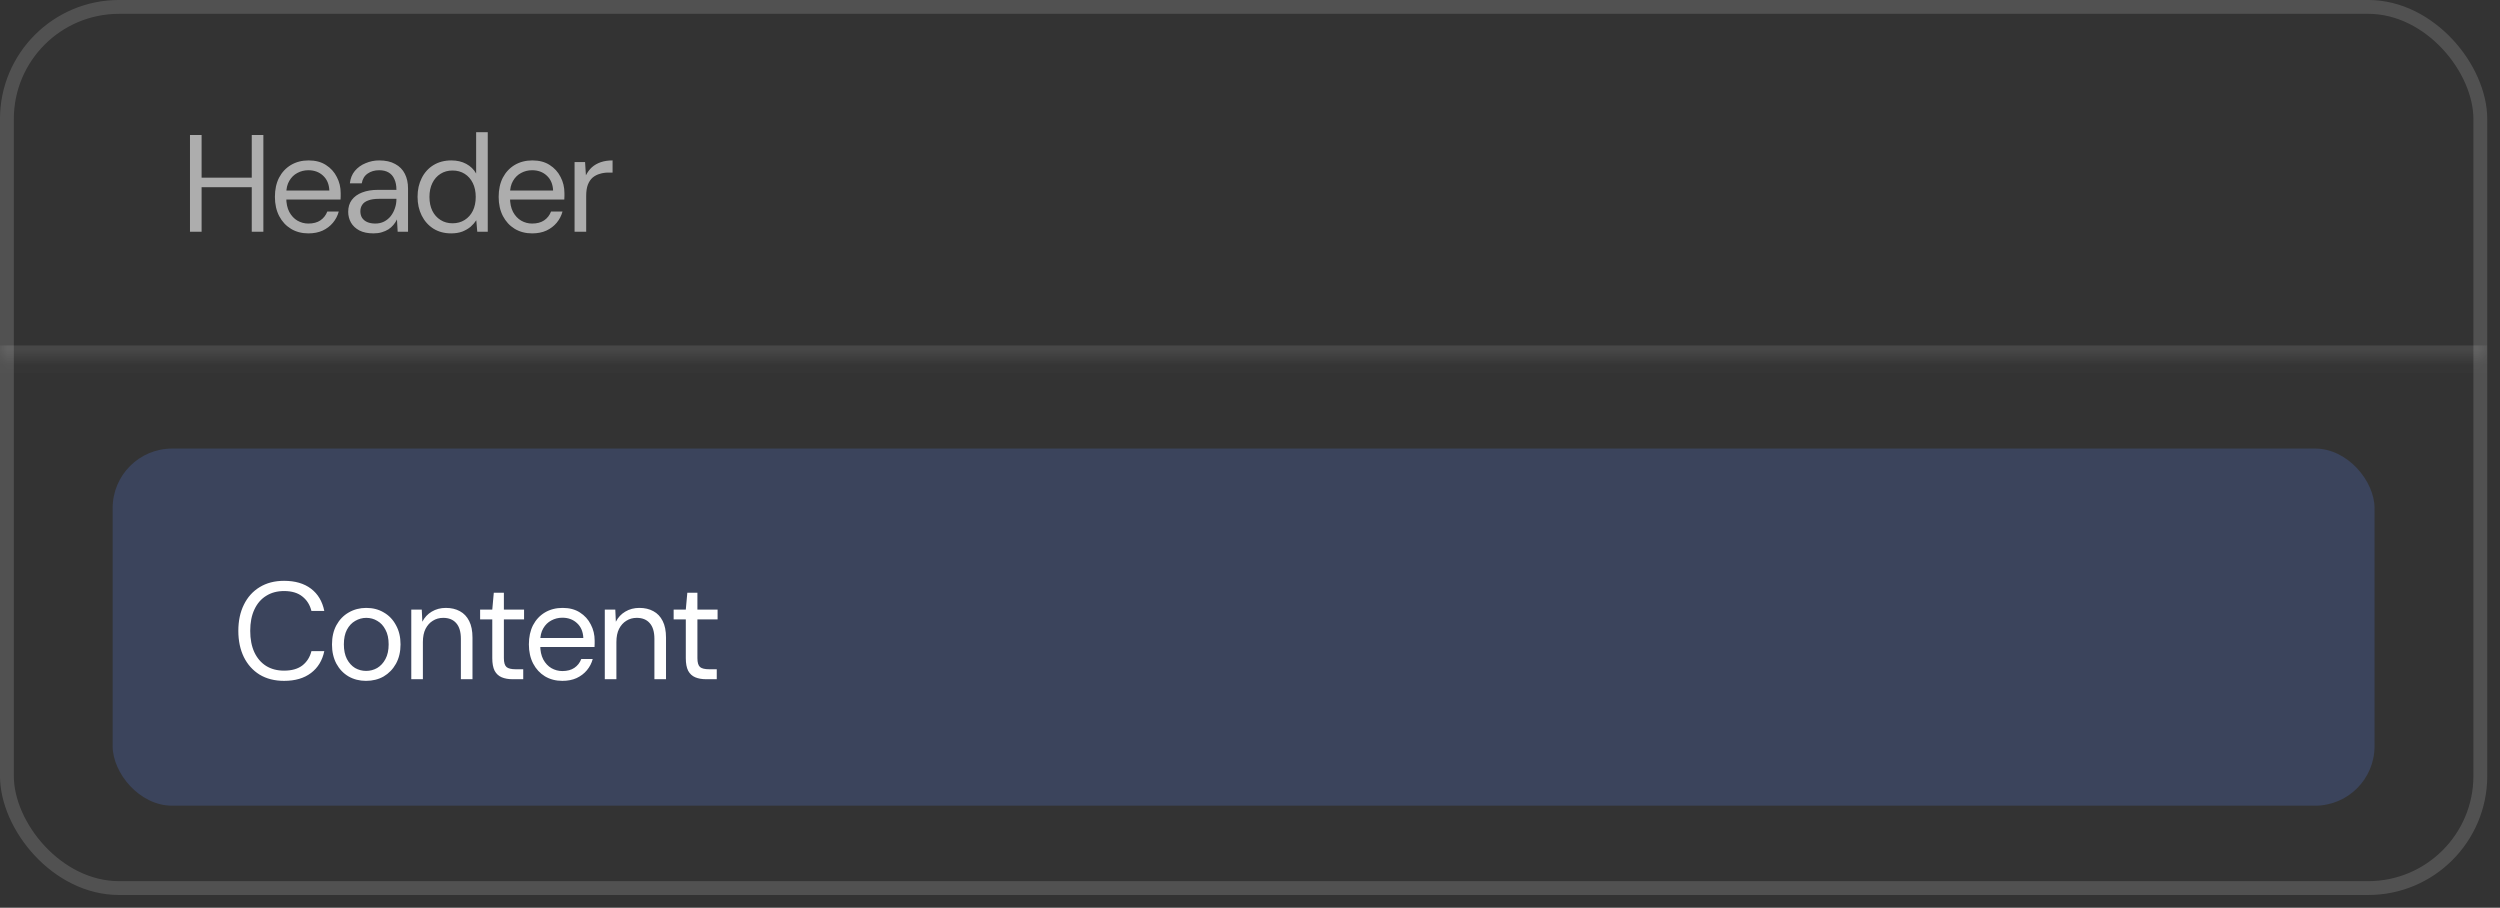 <svg width="168" height="61" viewBox="0 0 168 61" fill="none" xmlns="http://www.w3.org/2000/svg">
<rect x="0" y="0" width="168" height="61" fill="#333333" stroke="none"/>
<rect x="0.464" y="0.464" width="166.214" height="59.214" rx="7.536" stroke="white" stroke-opacity="0.15" stroke-width="0.929"/>
<mask id="path-3-inside-1_6801_4226" fill="white">
<path d="M0 0H167.143V24.143H0V0Z"/>
</mask>
<path d="M167.143 24.143V23.214H0V24.143V25.071H167.143V24.143Z" fill="white" fill-opacity="0.1" mask="url(#path-3-inside-1_6801_4226)"/>
<path d="M16.918 15.571V9.071H17.698V15.571H16.918ZM12.767 15.571V9.071H13.547V15.571H12.767ZM13.398 12.581V11.941H17.113V12.581H13.398ZM20.721 15.683C20.282 15.683 19.892 15.581 19.552 15.376C19.217 15.172 18.954 14.887 18.762 14.522C18.57 14.151 18.474 13.72 18.474 13.231C18.474 12.736 18.567 12.306 18.753 11.941C18.945 11.575 19.211 11.291 19.552 11.086C19.898 10.882 20.294 10.78 20.74 10.78C21.198 10.78 21.585 10.882 21.901 11.086C22.223 11.291 22.467 11.56 22.634 11.894C22.808 12.222 22.894 12.584 22.894 12.981C22.894 13.043 22.894 13.107 22.894 13.176C22.894 13.244 22.891 13.321 22.885 13.408H19.059V12.804H22.133C22.114 12.377 21.972 12.043 21.706 11.801C21.446 11.56 21.118 11.439 20.721 11.439C20.455 11.439 20.208 11.501 19.979 11.625C19.756 11.742 19.576 11.919 19.44 12.154C19.304 12.383 19.236 12.671 19.236 13.018V13.278C19.236 13.662 19.304 13.983 19.44 14.243C19.582 14.503 19.765 14.698 19.988 14.828C20.217 14.958 20.462 15.023 20.721 15.023C21.05 15.023 21.319 14.952 21.529 14.81C21.746 14.661 21.901 14.463 21.994 14.216H22.764C22.69 14.494 22.56 14.745 22.374 14.968C22.189 15.191 21.956 15.367 21.678 15.497C21.405 15.621 21.087 15.683 20.721 15.683ZM25.098 15.683C24.721 15.683 24.405 15.618 24.151 15.488C23.897 15.351 23.709 15.175 23.585 14.958C23.461 14.736 23.399 14.494 23.399 14.234C23.399 13.918 23.48 13.652 23.64 13.436C23.808 13.213 24.04 13.046 24.337 12.934C24.64 12.816 24.996 12.758 25.405 12.758H26.64C26.64 12.467 26.593 12.225 26.5 12.033C26.414 11.835 26.284 11.687 26.11 11.588C25.943 11.489 25.733 11.439 25.479 11.439C25.182 11.439 24.925 11.513 24.708 11.662C24.492 11.811 24.359 12.03 24.309 12.321H23.511C23.548 11.987 23.659 11.708 23.845 11.486C24.037 11.257 24.278 11.083 24.569 10.966C24.86 10.842 25.163 10.78 25.479 10.78C25.912 10.78 26.271 10.86 26.556 11.021C26.847 11.176 27.064 11.396 27.206 11.681C27.349 11.959 27.42 12.29 27.42 12.674V15.571H26.723L26.677 14.745C26.615 14.875 26.535 14.999 26.436 15.116C26.343 15.228 26.231 15.327 26.101 15.413C25.971 15.494 25.823 15.559 25.655 15.608C25.495 15.658 25.309 15.683 25.098 15.683ZM25.219 15.023C25.436 15.023 25.631 14.98 25.804 14.893C25.984 14.801 26.135 14.677 26.259 14.522C26.383 14.361 26.476 14.185 26.538 13.993C26.606 13.801 26.64 13.6 26.64 13.389V13.361H25.47C25.166 13.361 24.922 13.398 24.736 13.473C24.55 13.541 24.417 13.64 24.337 13.77C24.256 13.894 24.216 14.036 24.216 14.197C24.216 14.364 24.253 14.51 24.328 14.633C24.408 14.757 24.523 14.853 24.671 14.921C24.826 14.989 25.009 15.023 25.219 15.023ZM30.317 15.683C29.864 15.683 29.468 15.578 29.128 15.367C28.787 15.15 28.524 14.856 28.339 14.485C28.153 14.113 28.06 13.693 28.06 13.222C28.06 12.752 28.153 12.334 28.339 11.968C28.524 11.597 28.787 11.306 29.128 11.096C29.474 10.885 29.874 10.78 30.326 10.78C30.709 10.78 31.044 10.857 31.329 11.012C31.619 11.167 31.842 11.383 31.997 11.662V8.886H32.777V15.571H32.072L32.007 14.801C31.907 14.955 31.78 15.101 31.626 15.237C31.471 15.367 31.285 15.475 31.069 15.562C30.852 15.643 30.601 15.683 30.317 15.683ZM30.409 15.005C30.719 15.005 30.991 14.931 31.227 14.782C31.462 14.633 31.644 14.429 31.774 14.169C31.904 13.903 31.969 13.59 31.969 13.231C31.969 12.878 31.904 12.569 31.774 12.303C31.644 12.037 31.462 11.829 31.227 11.681C30.991 11.532 30.719 11.458 30.409 11.458C30.106 11.458 29.837 11.532 29.602 11.681C29.366 11.829 29.184 12.037 29.054 12.303C28.924 12.569 28.859 12.878 28.859 13.231C28.859 13.59 28.924 13.903 29.054 14.169C29.184 14.429 29.366 14.633 29.602 14.782C29.837 14.931 30.106 15.005 30.409 15.005ZM35.757 15.683C35.318 15.683 34.928 15.581 34.587 15.376C34.253 15.172 33.99 14.887 33.798 14.522C33.606 14.151 33.51 13.72 33.51 13.231C33.51 12.736 33.603 12.306 33.789 11.941C33.981 11.575 34.247 11.291 34.587 11.086C34.934 10.882 35.33 10.78 35.776 10.78C36.234 10.78 36.621 10.882 36.937 11.086C37.259 11.291 37.503 11.56 37.67 11.894C37.844 12.222 37.93 12.584 37.93 12.981C37.93 13.043 37.93 13.107 37.93 13.176C37.93 13.244 37.927 13.321 37.921 13.408H34.095V12.804H37.169C37.15 12.377 37.008 12.043 36.742 11.801C36.482 11.56 36.154 11.439 35.757 11.439C35.491 11.439 35.244 11.501 35.015 11.625C34.792 11.742 34.612 11.919 34.476 12.154C34.34 12.383 34.272 12.671 34.272 13.018V13.278C34.272 13.662 34.34 13.983 34.476 14.243C34.618 14.503 34.801 14.698 35.024 14.828C35.253 14.958 35.497 15.023 35.757 15.023C36.086 15.023 36.355 14.952 36.565 14.81C36.782 14.661 36.937 14.463 37.03 14.216H37.8C37.726 14.494 37.596 14.745 37.41 14.968C37.225 15.191 36.992 15.367 36.714 15.497C36.441 15.621 36.123 15.683 35.757 15.683ZM38.611 15.571V10.891H39.317L39.373 11.783C39.478 11.572 39.611 11.393 39.772 11.244C39.939 11.096 40.137 10.981 40.367 10.901C40.602 10.82 40.868 10.78 41.165 10.78V11.597H40.877C40.679 11.597 40.49 11.625 40.311 11.681C40.131 11.73 39.97 11.814 39.828 11.931C39.692 12.049 39.583 12.21 39.503 12.414C39.429 12.612 39.392 12.86 39.392 13.157V15.571H38.611Z" fill="white" fill-opacity="0.6"/>
<rect x="7.57" y="30.143" width="152" height="24" rx="4" fill="#5D87FF" fill-opacity="0.2"/>
<path d="M19.09 45.754C18.458 45.754 17.91 45.615 17.446 45.336C16.988 45.051 16.635 44.658 16.387 44.157C16.14 43.649 16.016 43.061 16.016 42.393C16.016 41.724 16.14 41.139 16.387 40.638C16.635 40.13 16.988 39.737 17.446 39.458C17.91 39.173 18.458 39.031 19.09 39.031C19.832 39.031 20.436 39.208 20.9 39.56C21.365 39.913 21.662 40.412 21.792 41.055H20.928C20.829 40.653 20.628 40.331 20.325 40.09C20.021 39.842 19.61 39.718 19.09 39.718C18.625 39.718 18.223 39.827 17.883 40.043C17.542 40.254 17.279 40.56 17.093 40.963C16.907 41.359 16.815 41.835 16.815 42.393C16.815 42.95 16.907 43.429 17.093 43.832C17.279 44.228 17.542 44.535 17.883 44.751C18.223 44.962 18.625 45.067 19.09 45.067C19.61 45.067 20.021 44.949 20.325 44.714C20.628 44.473 20.829 44.154 20.928 43.758H21.792C21.662 44.383 21.365 44.872 20.9 45.225C20.436 45.578 19.832 45.754 19.09 45.754ZM24.594 45.754C24.161 45.754 23.771 45.655 23.424 45.457C23.078 45.253 22.805 44.968 22.607 44.603C22.409 44.231 22.31 43.801 22.31 43.312C22.31 42.81 22.409 42.377 22.607 42.012C22.811 41.64 23.087 41.356 23.433 41.158C23.786 40.953 24.179 40.851 24.613 40.851C25.058 40.851 25.451 40.953 25.792 41.158C26.139 41.356 26.411 41.64 26.609 42.012C26.813 42.377 26.916 42.807 26.916 43.303C26.916 43.798 26.813 44.231 26.609 44.603C26.405 44.968 26.129 45.253 25.783 45.457C25.436 45.655 25.04 45.754 24.594 45.754ZM24.603 45.085C24.87 45.085 25.117 45.02 25.346 44.89C25.575 44.754 25.761 44.553 25.903 44.287C26.046 44.021 26.117 43.693 26.117 43.303C26.117 42.906 26.046 42.578 25.903 42.318C25.767 42.052 25.585 41.854 25.356 41.724C25.133 41.588 24.885 41.52 24.613 41.52C24.353 41.52 24.105 41.588 23.87 41.724C23.641 41.854 23.455 42.052 23.313 42.318C23.177 42.578 23.108 42.906 23.108 43.303C23.108 43.693 23.177 44.021 23.313 44.287C23.455 44.553 23.638 44.754 23.861 44.89C24.09 45.02 24.337 45.085 24.603 45.085ZM27.638 45.643V40.963H28.343L28.381 41.78C28.529 41.489 28.74 41.263 29.012 41.102C29.291 40.935 29.606 40.851 29.959 40.851C30.324 40.851 30.64 40.925 30.906 41.074C31.172 41.216 31.38 41.436 31.529 41.733C31.677 42.024 31.751 42.396 31.751 42.848V45.643H30.971V42.931C30.971 42.461 30.866 42.108 30.656 41.873C30.451 41.637 30.16 41.52 29.783 41.52C29.523 41.52 29.291 41.585 29.086 41.715C28.882 41.839 28.718 42.021 28.594 42.263C28.477 42.498 28.418 42.792 28.418 43.145V45.643H27.638ZM34.437 45.643C34.158 45.643 33.917 45.599 33.713 45.513C33.508 45.426 33.35 45.28 33.239 45.076C33.134 44.866 33.081 44.584 33.081 44.231V41.622H32.264V40.963H33.081L33.183 39.83H33.861V40.963H35.217V41.622H33.861V44.231C33.861 44.522 33.92 44.72 34.038 44.825C34.155 44.925 34.363 44.974 34.66 44.974H35.161V45.643H34.437ZM37.788 45.754C37.349 45.754 36.959 45.652 36.618 45.448C36.284 45.243 36.021 44.959 35.829 44.593C35.637 44.222 35.541 43.792 35.541 43.303C35.541 42.807 35.634 42.377 35.82 42.012C36.012 41.647 36.278 41.362 36.618 41.158C36.965 40.953 37.361 40.851 37.807 40.851C38.265 40.851 38.652 40.953 38.968 41.158C39.29 41.362 39.534 41.631 39.701 41.965C39.875 42.294 39.961 42.656 39.961 43.052C39.961 43.114 39.961 43.179 39.961 43.247C39.961 43.315 39.958 43.392 39.952 43.479H36.126V42.875H39.2C39.181 42.448 39.039 42.114 38.773 41.873C38.513 41.631 38.185 41.51 37.788 41.51C37.522 41.51 37.275 41.572 37.046 41.696C36.823 41.814 36.643 41.99 36.507 42.225C36.371 42.455 36.303 42.742 36.303 43.089V43.349C36.303 43.733 36.371 44.055 36.507 44.315C36.649 44.575 36.832 44.77 37.055 44.9C37.284 45.03 37.528 45.095 37.788 45.095C38.117 45.095 38.386 45.023 38.596 44.881C38.813 44.733 38.968 44.535 39.061 44.287H39.831C39.757 44.565 39.627 44.816 39.441 45.039C39.256 45.262 39.023 45.438 38.745 45.568C38.472 45.692 38.154 45.754 37.788 45.754ZM40.642 45.643V40.963H41.348L41.385 41.78C41.534 41.489 41.744 41.263 42.017 41.102C42.295 40.935 42.611 40.851 42.964 40.851C43.329 40.851 43.645 40.925 43.911 41.074C44.177 41.216 44.385 41.436 44.533 41.733C44.682 42.024 44.756 42.396 44.756 42.848V45.643H43.976V42.931C43.976 42.461 43.871 42.108 43.66 41.873C43.456 41.637 43.165 41.52 42.788 41.52C42.528 41.52 42.295 41.585 42.091 41.715C41.887 41.839 41.723 42.021 41.599 42.263C41.481 42.498 41.422 42.792 41.422 43.145V45.643H40.642ZM47.442 45.643C47.163 45.643 46.922 45.599 46.717 45.513C46.513 45.426 46.355 45.28 46.244 45.076C46.139 44.866 46.086 44.584 46.086 44.231V41.622H45.269V40.963H46.086L46.188 39.83H46.866V40.963H48.222V41.622H46.866V44.231C46.866 44.522 46.925 44.72 47.042 44.825C47.16 44.925 47.367 44.974 47.664 44.974H48.166V45.643H47.442Z" fill="white"/>
</svg>
